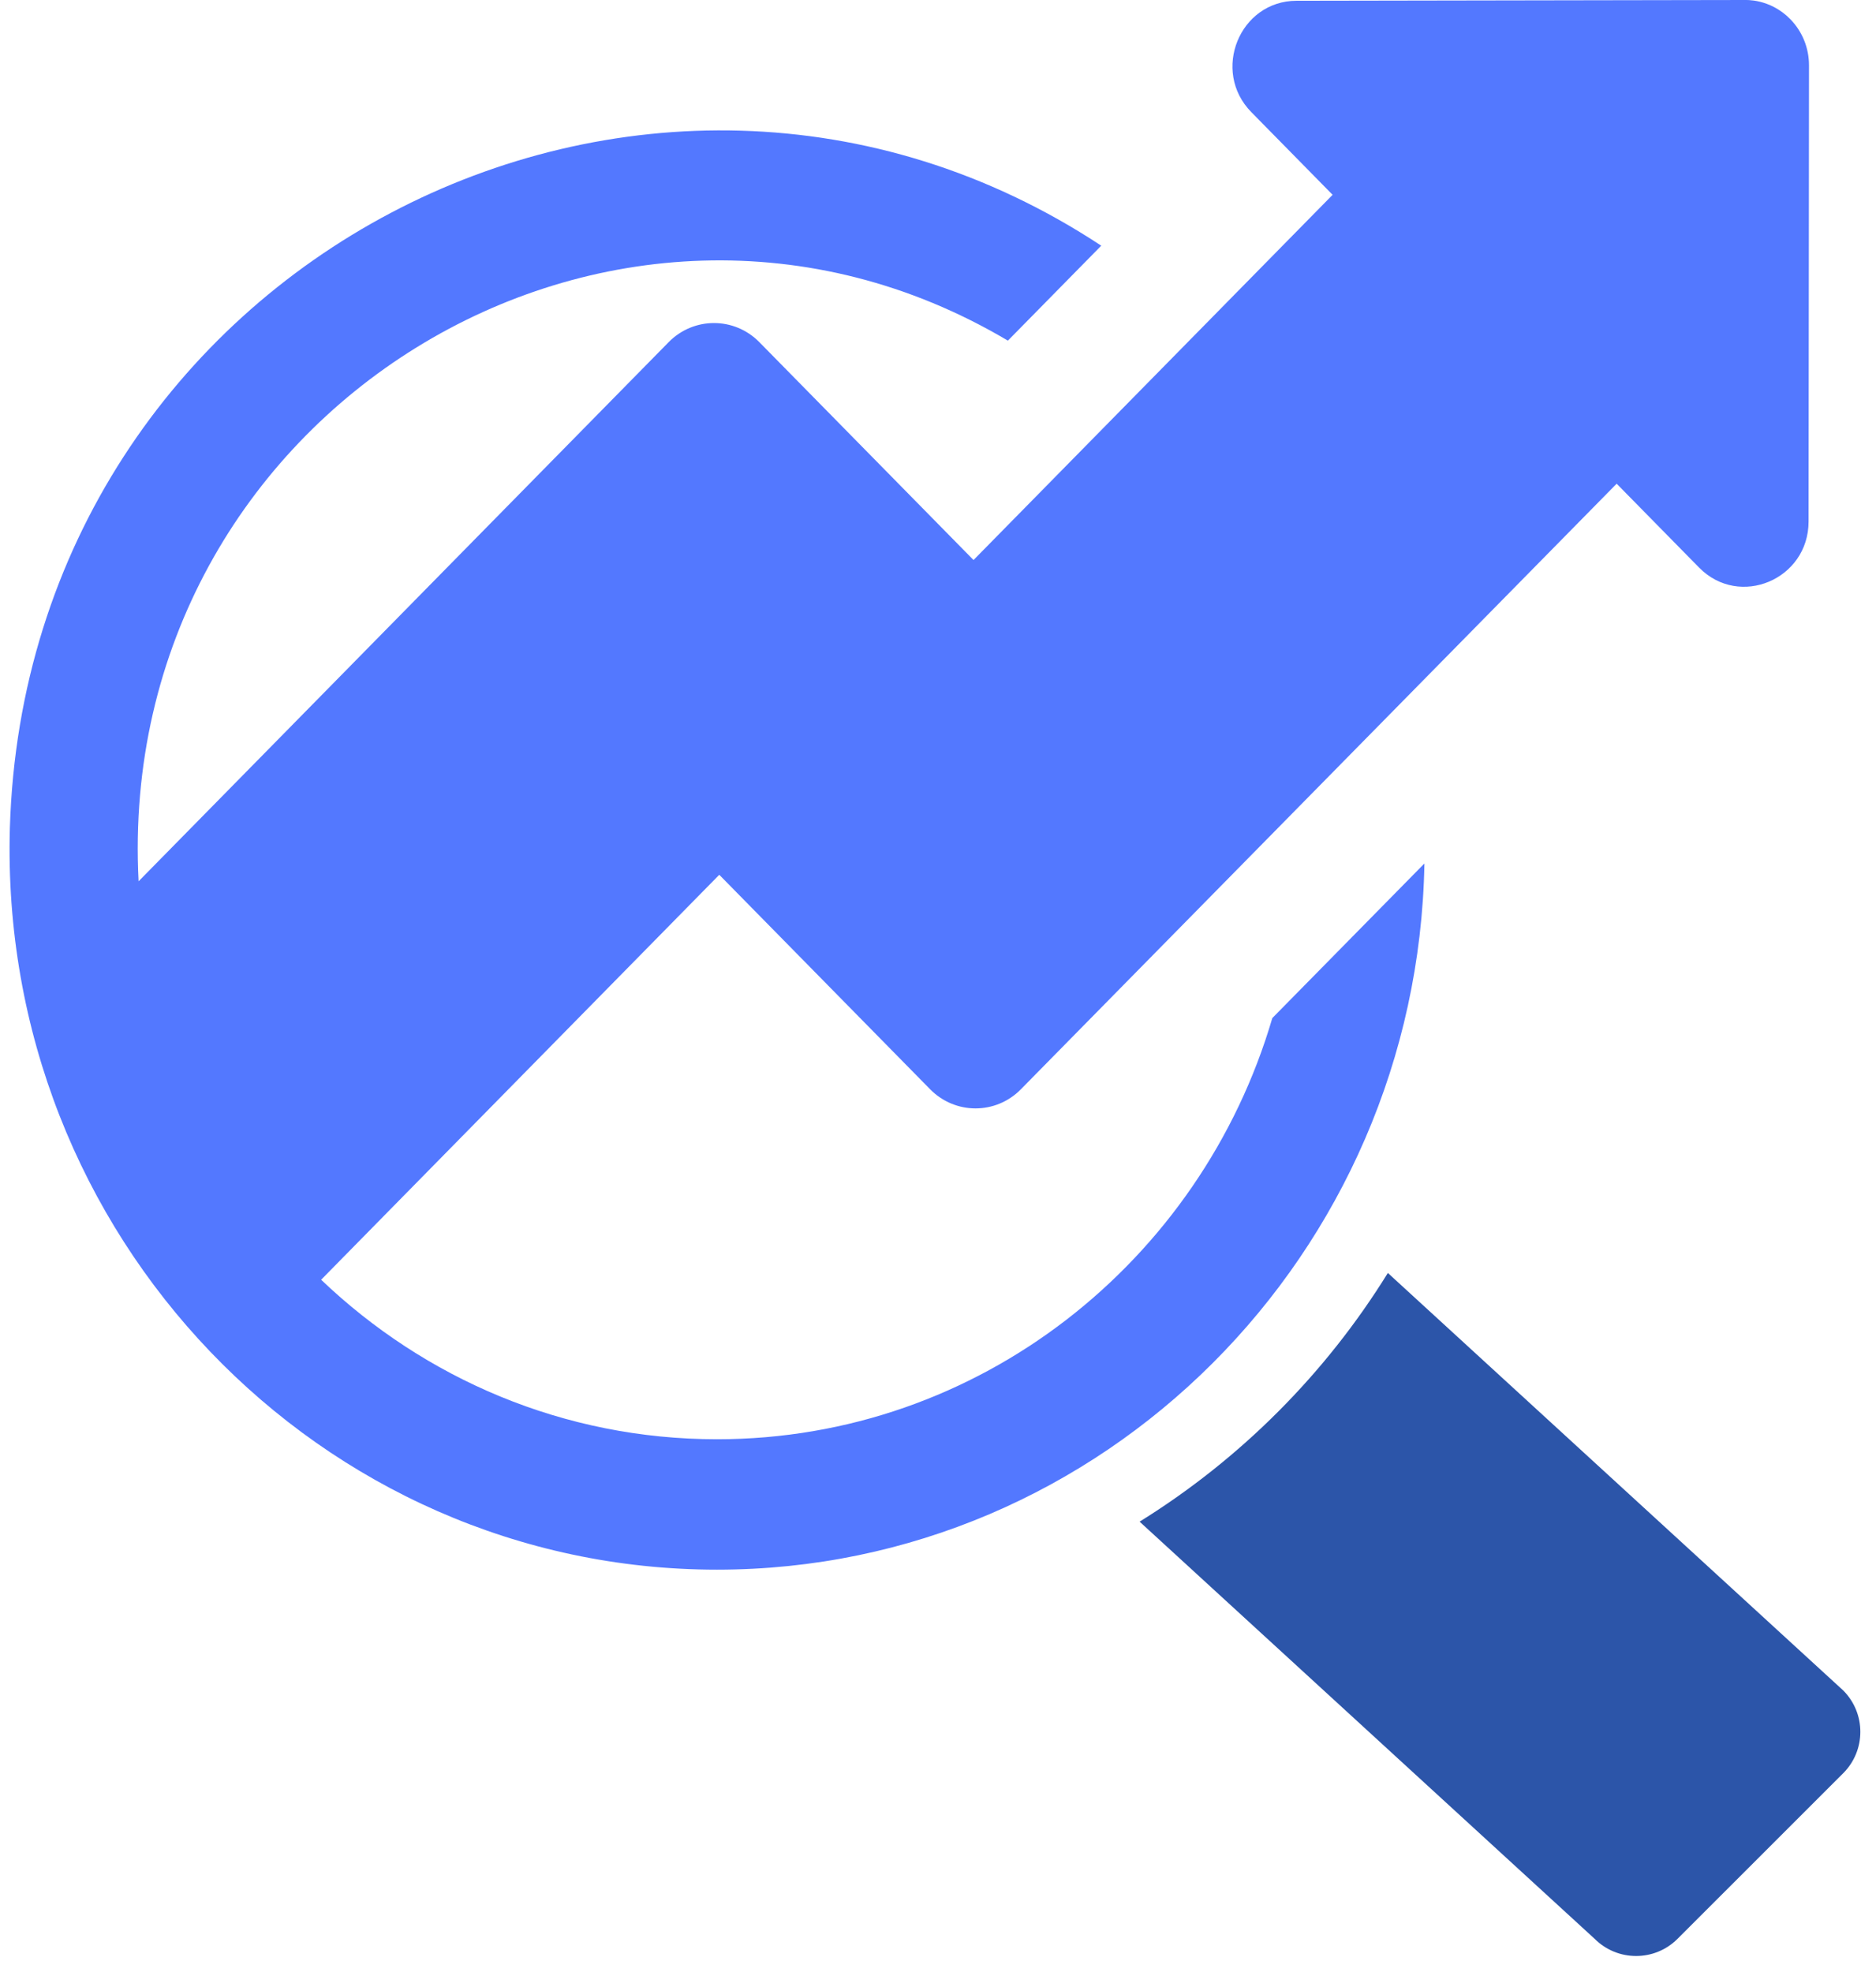 <svg xmlns="http://www.w3.org/2000/svg" width="98" height="103" viewBox="0 0 98 103" fill="none"><path d="M74.41 45.108L66.463 53.186V53.188C62.739 65.895 51.144 75.187 37.456 75.187C29.437 75.187 22.175 72.01 16.776 66.854L37.574 45.699L48.591 56.906C49.899 58.235 52.019 58.236 53.327 56.907L84.452 25.269L88.76 29.652C90.865 31.793 94.475 30.272 94.478 27.246L94.5 3.411C94.501 2.506 94.148 1.637 93.518 0.997C92.444 -0.094 91.17 0.006 91.145 0L67.728 0.04C64.752 0.045 63.263 3.717 65.366 5.856L69.614 10.177L50.856 29.256L39.667 17.874C38.36 16.544 36.238 16.543 34.93 17.874L7.24 46.039C5.97 21.52 32.087 5.601 52.651 17.795L57.528 12.835C33.713 -2.861 1.401 13.814 0.516 43.243C-0.099 64.561 16.737 82 37.456 82C57.606 82 74.044 65.514 74.41 45.108Z" fill="#5378FF"></path><path d="M96.286 88.308L72.5 66.5C69.243 71.768 64.794 76.225 59.532 79.492L83.304 101.286C84.499 102.48 86.436 102.481 87.631 101.286L96.286 92.634C97.48 91.441 97.481 89.503 96.286 88.308Z" fill="#2C55A9"></path></svg>